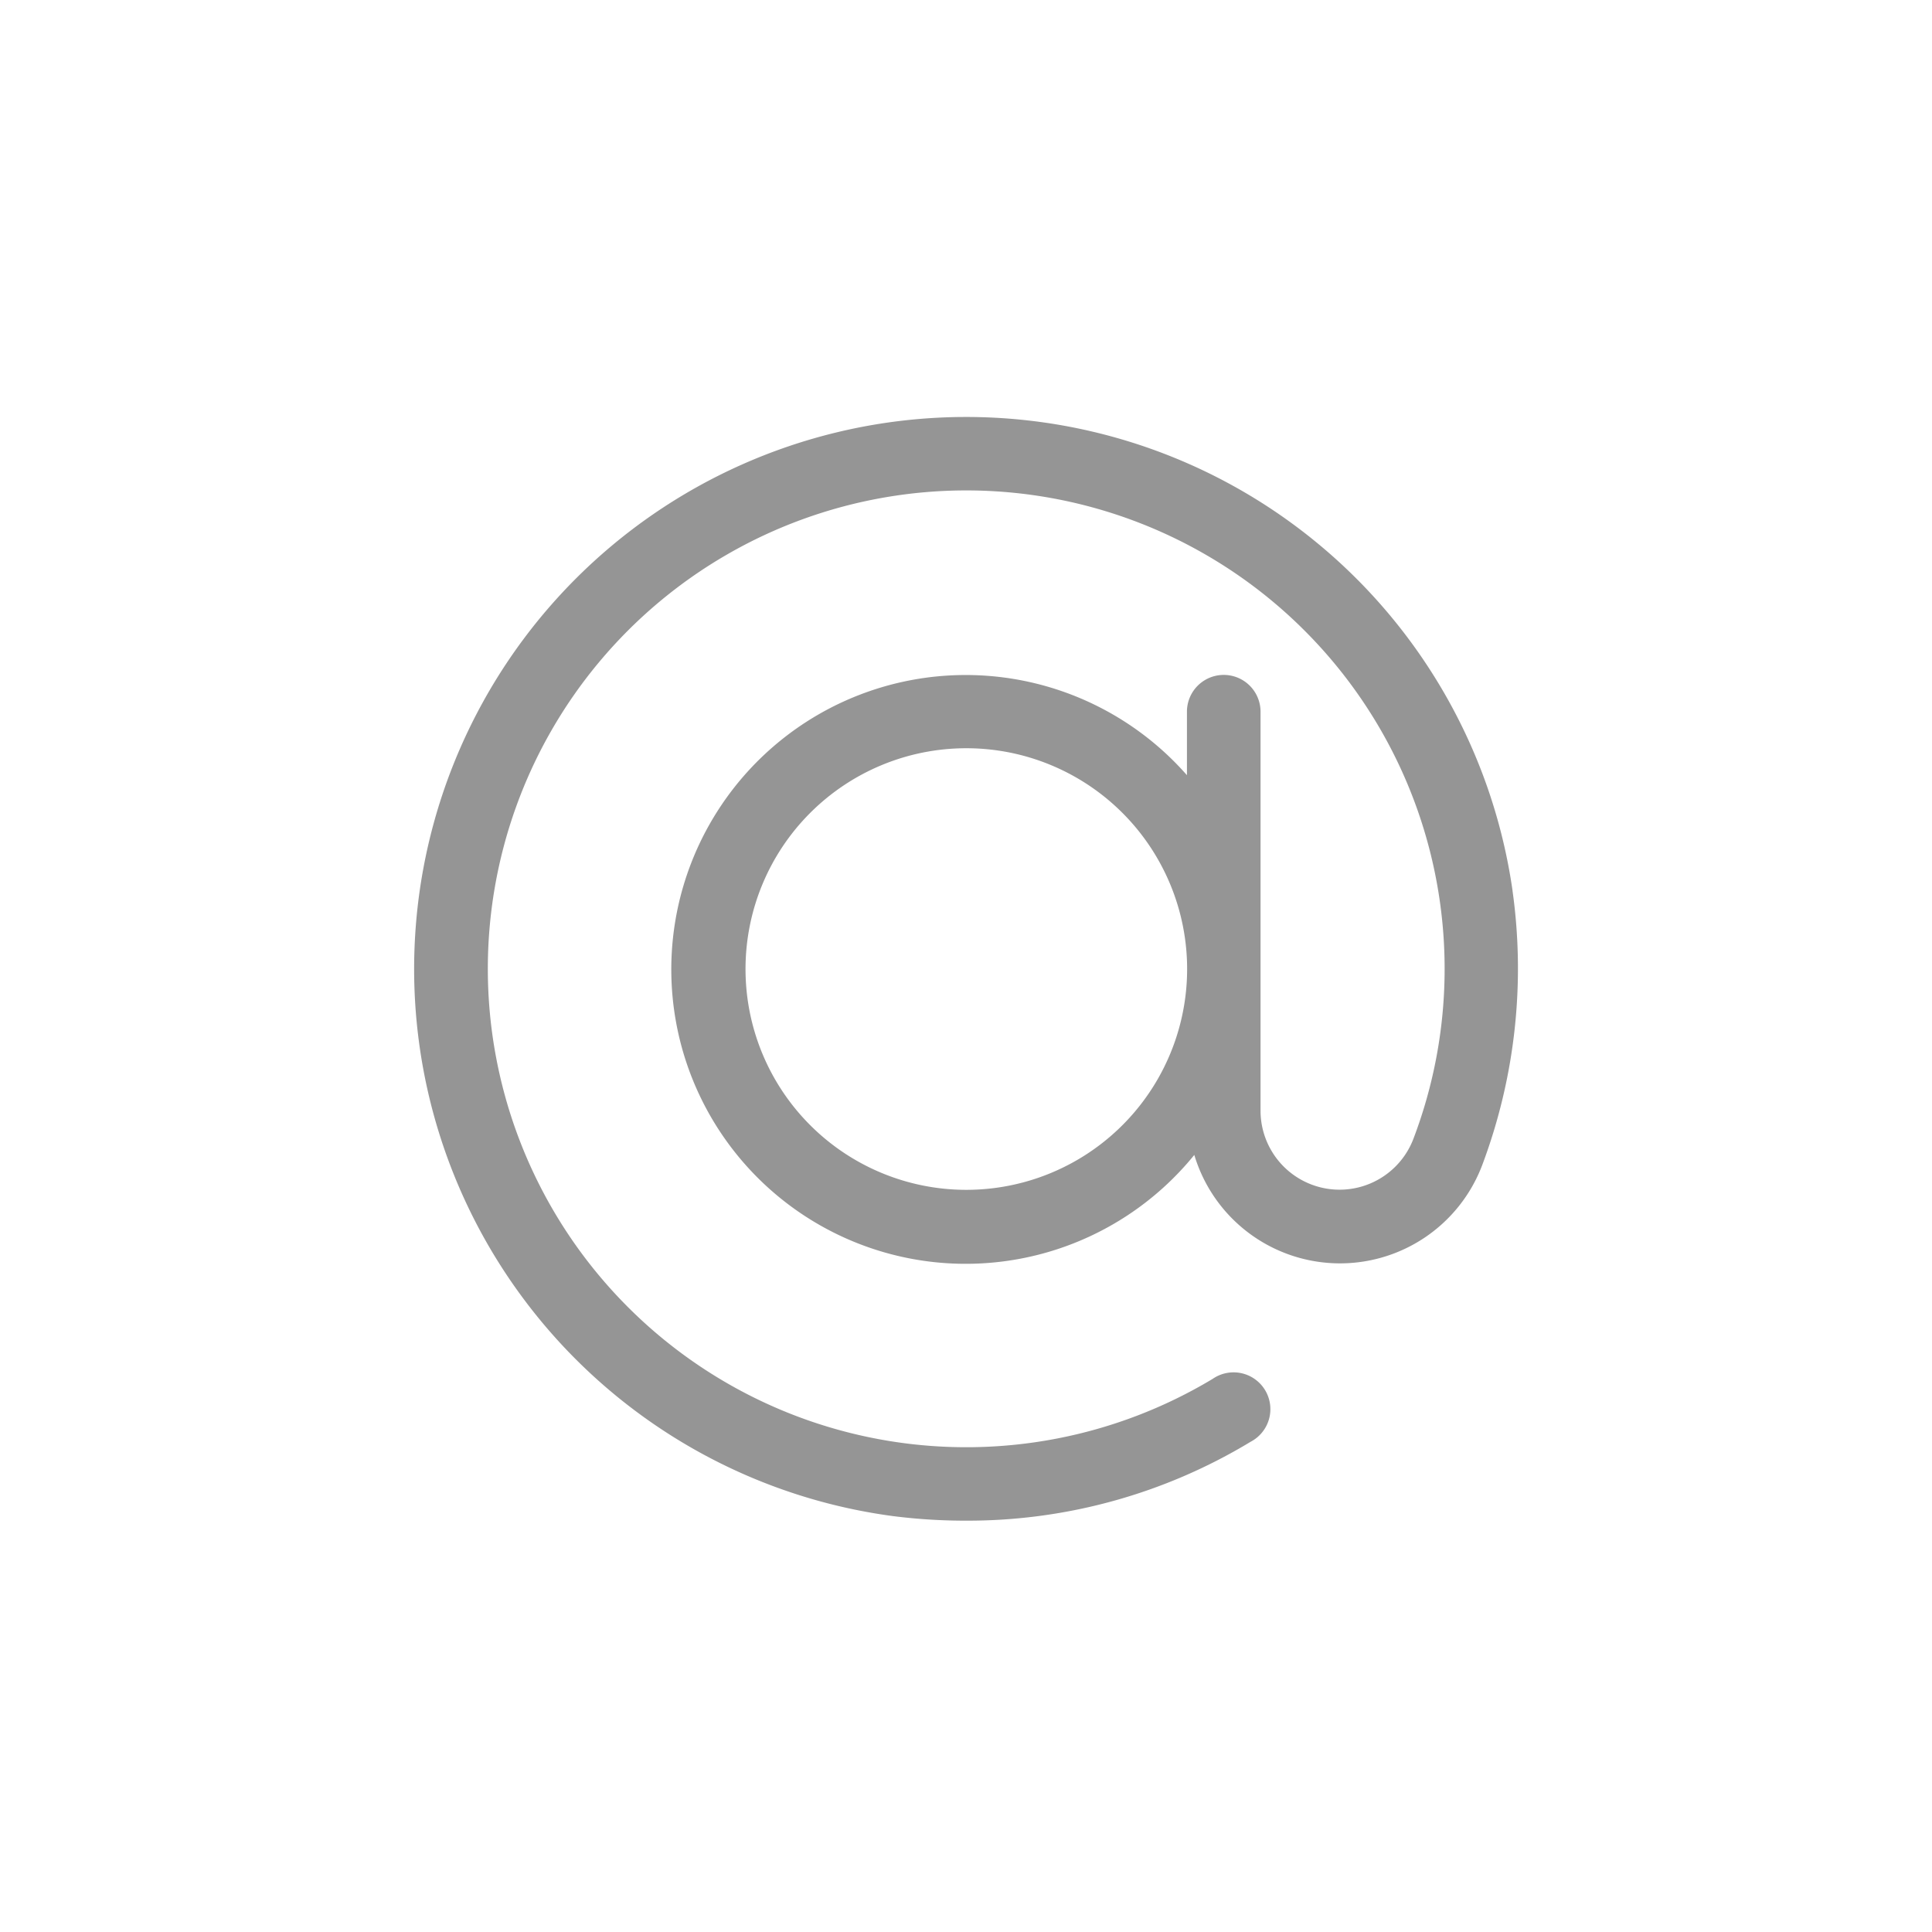 <svg xmlns="http://www.w3.org/2000/svg" width="42" height="42" viewBox="0 0 42 42">
  <defs>
    <style>
      .cls-1 {
        fill: #fff;
        opacity: 0;
      }

      .cls-2 {
        fill: #959595;
      }
    </style>
  </defs>
  <g id="Group_504" data-name="Group 504" transform="translate(-187 -674)">
    <rect id="Rectangle_212" data-name="Rectangle 212" class="cls-1" width="42" height="42" transform="translate(187 674)"/>
    <g id="Layer_3" data-name="Layer 3" transform="translate(196 683)">
      <path id="Path_2113" data-name="Path 2113" class="cls-2" d="M24.865,11.271A12,12,0,1,0,11.39,24.863a12.473,12.473,0,0,0,1.612.1,11.873,11.873,0,0,0,6.168-1.715.8.8,0,1,0-.824-1.368,10.4,10.4,0,1,1,4.364-5.22,1.718,1.718,0,0,1-3.324-.607V7.377a.8.8,0,1,0-1.6,0v1.38a6.4,6.4,0,1,0,.16,8.255,3.306,3.306,0,0,0,6.26.219,12.153,12.153,0,0,0,.658-5.961Zm-11.875,6.5a4.8,4.8,0,1,1,4.8-4.8A4.8,4.8,0,0,1,12.989,17.771Z" transform="translate(-0.983 -0.905)"/>
    </g>
  </g>
</svg>
